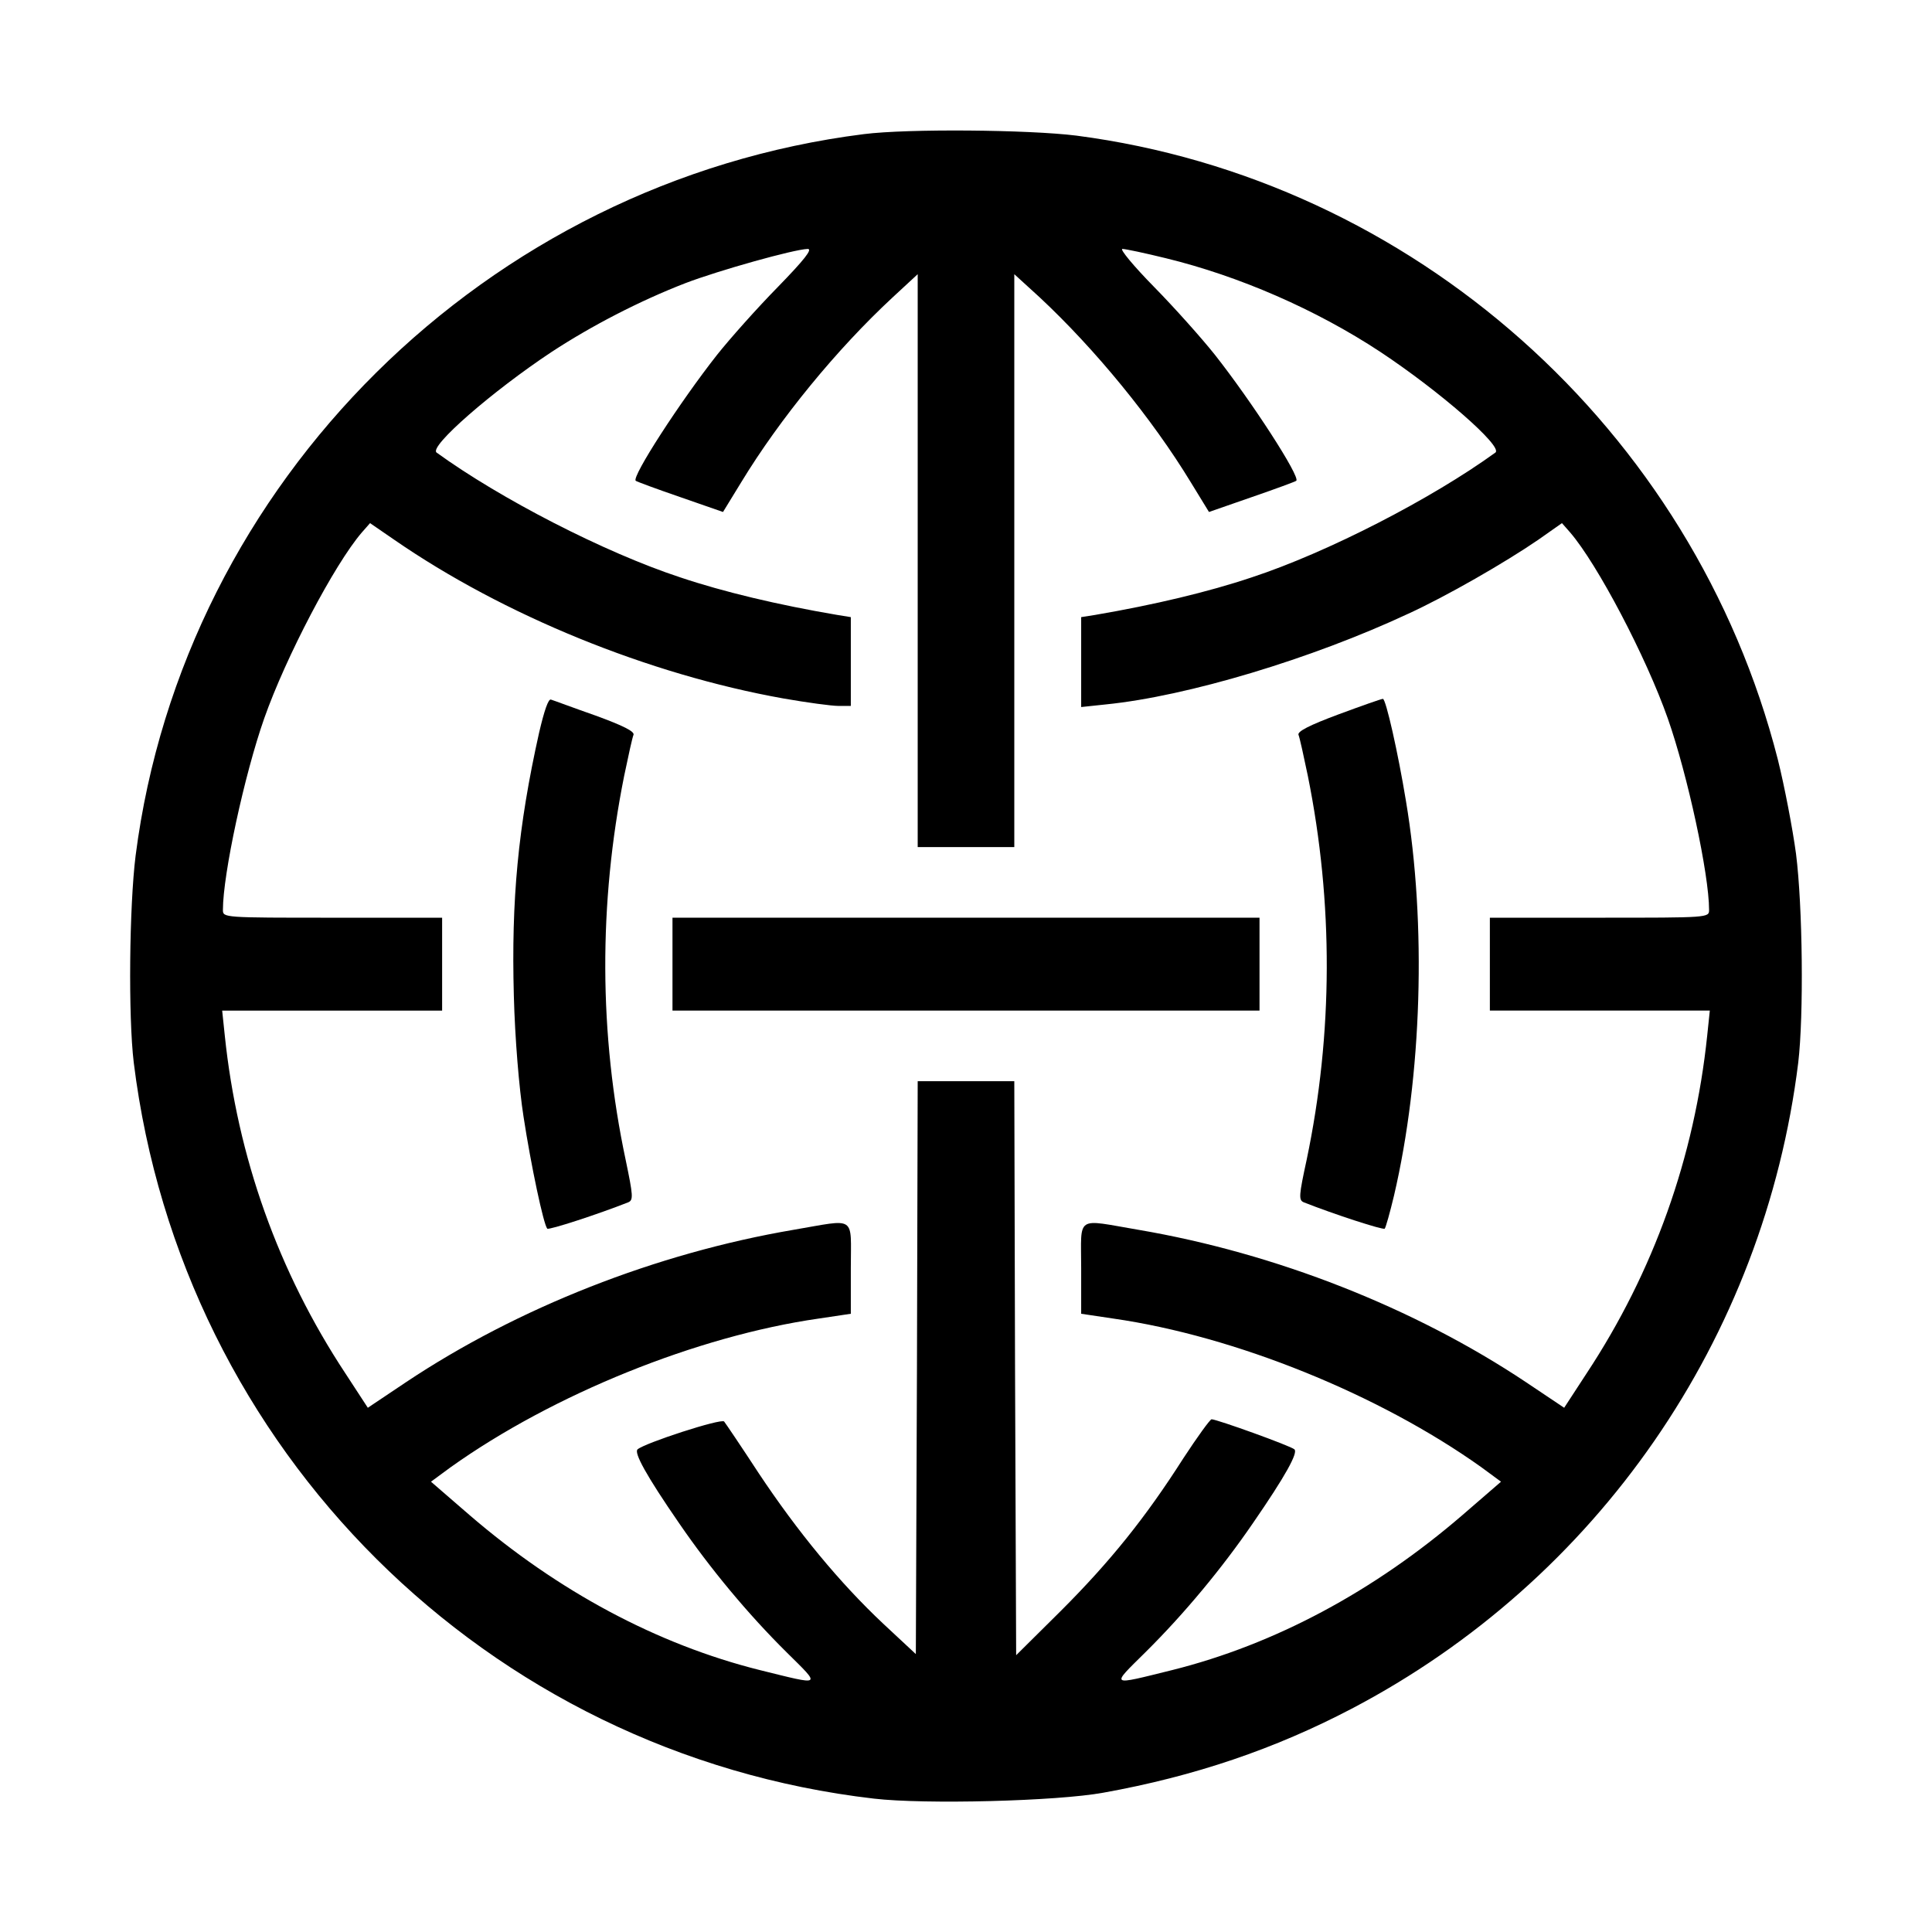 <?xml version="1.0" standalone="no"?>
<!DOCTYPE svg PUBLIC "-//W3C//DTD SVG 20010904//EN"
 "http://www.w3.org/TR/2001/REC-SVG-20010904/DTD/svg10.dtd">
<svg version="1.0" xmlns="http://www.w3.org/2000/svg"
 width="520pt" height="520pt" viewBox="0 0 520 520"
 preserveAspectRatio="xMidYMid meet">
<g transform="translate(0,520) scale(0.1,-0.1)"
fill="#000000" stroke="none">
<path d="M2325 4839 c-1015 -128 -1831 -936 -1960 -1942 -17 -136 -20 -433 -5
-557 129 -1043 950 -1860 1992 -1981 137 -16 493 -7 618 16 245 44 462 118
668 226 662 347 1110 996 1202 1739 15 127 12 420 -6 562 -9 67 -31 182 -49
254 -227 890 -983 1561 -1888 1679 -129 16 -453 19 -572 4z m-231 -411 c-56
-57 -129 -139 -164 -183 -100 -127 -230 -328 -219 -339 2 -2 56 -22 120 -44
l115 -40 49 80 c104 171 257 358 408 498 l67 62 0 -771 0 -771 130 0 130 0 0
771 0 771 68 -62 c150 -140 303 -327 407 -498 l49 -80 115 40 c64 22 118 42
120 44 11 11 -119 212 -219 339 -35 44 -108 126 -164 183 -55 56 -93 102 -85
102 8 0 60 -11 117 -25 197 -48 404 -138 577 -252 160 -106 331 -255 310 -271
-171 -124 -452 -269 -656 -336 -116 -39 -263 -74 -421 -101 l-38 -6 0 -121 0
-121 66 7 c220 22 555 123 814 244 103 47 261 138 350 199 l64 45 22 -25 c74
-86 205 -336 263 -501 53 -151 111 -419 111 -515 0 -21 -1 -21 -295 -21 l-295
0 0 -125 0 -125 296 0 296 0 -7 -67 c-34 -327 -144 -636 -325 -910 l-60 -92
-103 69 c-300 200 -673 347 -1043 410 -171 29 -154 41 -154 -103 l0 -123 87
-13 c327 -47 715 -204 990 -400 l53 -39 -104 -90 c-238 -205 -505 -348 -781
-417 -170 -42 -166 -45 -72 48 105 104 206 226 289 347 89 129 122 190 112
199 -9 9 -209 81 -223 81 -4 0 -38 -47 -76 -105 -102 -160 -197 -278 -329
-410 l-121 -120 -3 773 -2 772 -130 0 -130 0 -2 -771 -3 -771 -88 82 c-117
110 -230 247 -335 405 -47 72 -89 134 -93 139 -8 9 -214 -58 -233 -75 -10 -9
23 -70 112 -199 83 -121 184 -243 289 -347 94 -93 98 -90 -72 -48 -276 69
-543 212 -781 417 l-104 90 53 39 c275 196 663 353 990 400 l87 13 0 123 c0
144 17 132 -154 103 -370 -63 -743 -210 -1043 -410 l-103 -69 -60 92 c-181
274 -291 583 -325 910 l-7 67 296 0 296 0 0 125 0 125 -295 0 c-294 0 -295 0
-295 21 0 96 58 364 111 515 58 165 189 415 263 501 l22 25 64 -44 c295 -204
685 -363 1049 -428 63 -11 129 -20 148 -20 l33 0 0 120 0 119 -37 6 c-159 27
-306 62 -422 101 -204 67 -485 212 -656 336 -21 16 150 165 310 271 107 70
236 137 360 185 89 34 292 91 329 92 14 0 -10 -30 -80 -102z"/>
<path d="M1451 3228 c-57 -255 -75 -451 -68 -708 3 -115 14 -248 26 -325 20
-131 54 -291 64 -302 5 -4 137 39 218 71 14 6 13 18 -7 114 -72 339 -73 690
-4 1034 11 53 22 103 25 110 4 9 -28 25 -102 52 -60 21 -113 41 -120 43 -7 3
-18 -29 -32 -89z"/>
<path d="M3602 3277 c-78 -29 -111 -46 -107 -55 3 -7 14 -57 25 -110 69 -342
68 -694 -3 -1033 -21 -97 -22 -109 -8 -115 81 -32 213 -75 218 -71 3 4 14 43
25 89 75 321 88 730 32 1063 -21 128 -54 275 -62 274 -4 0 -58 -19 -120 -42z"/>
<path d="M1810 2605 l0 -125 790 0 790 0 0 125 0 125 -790 0 -790 0 0 -125z"/>
</g>
</svg>
